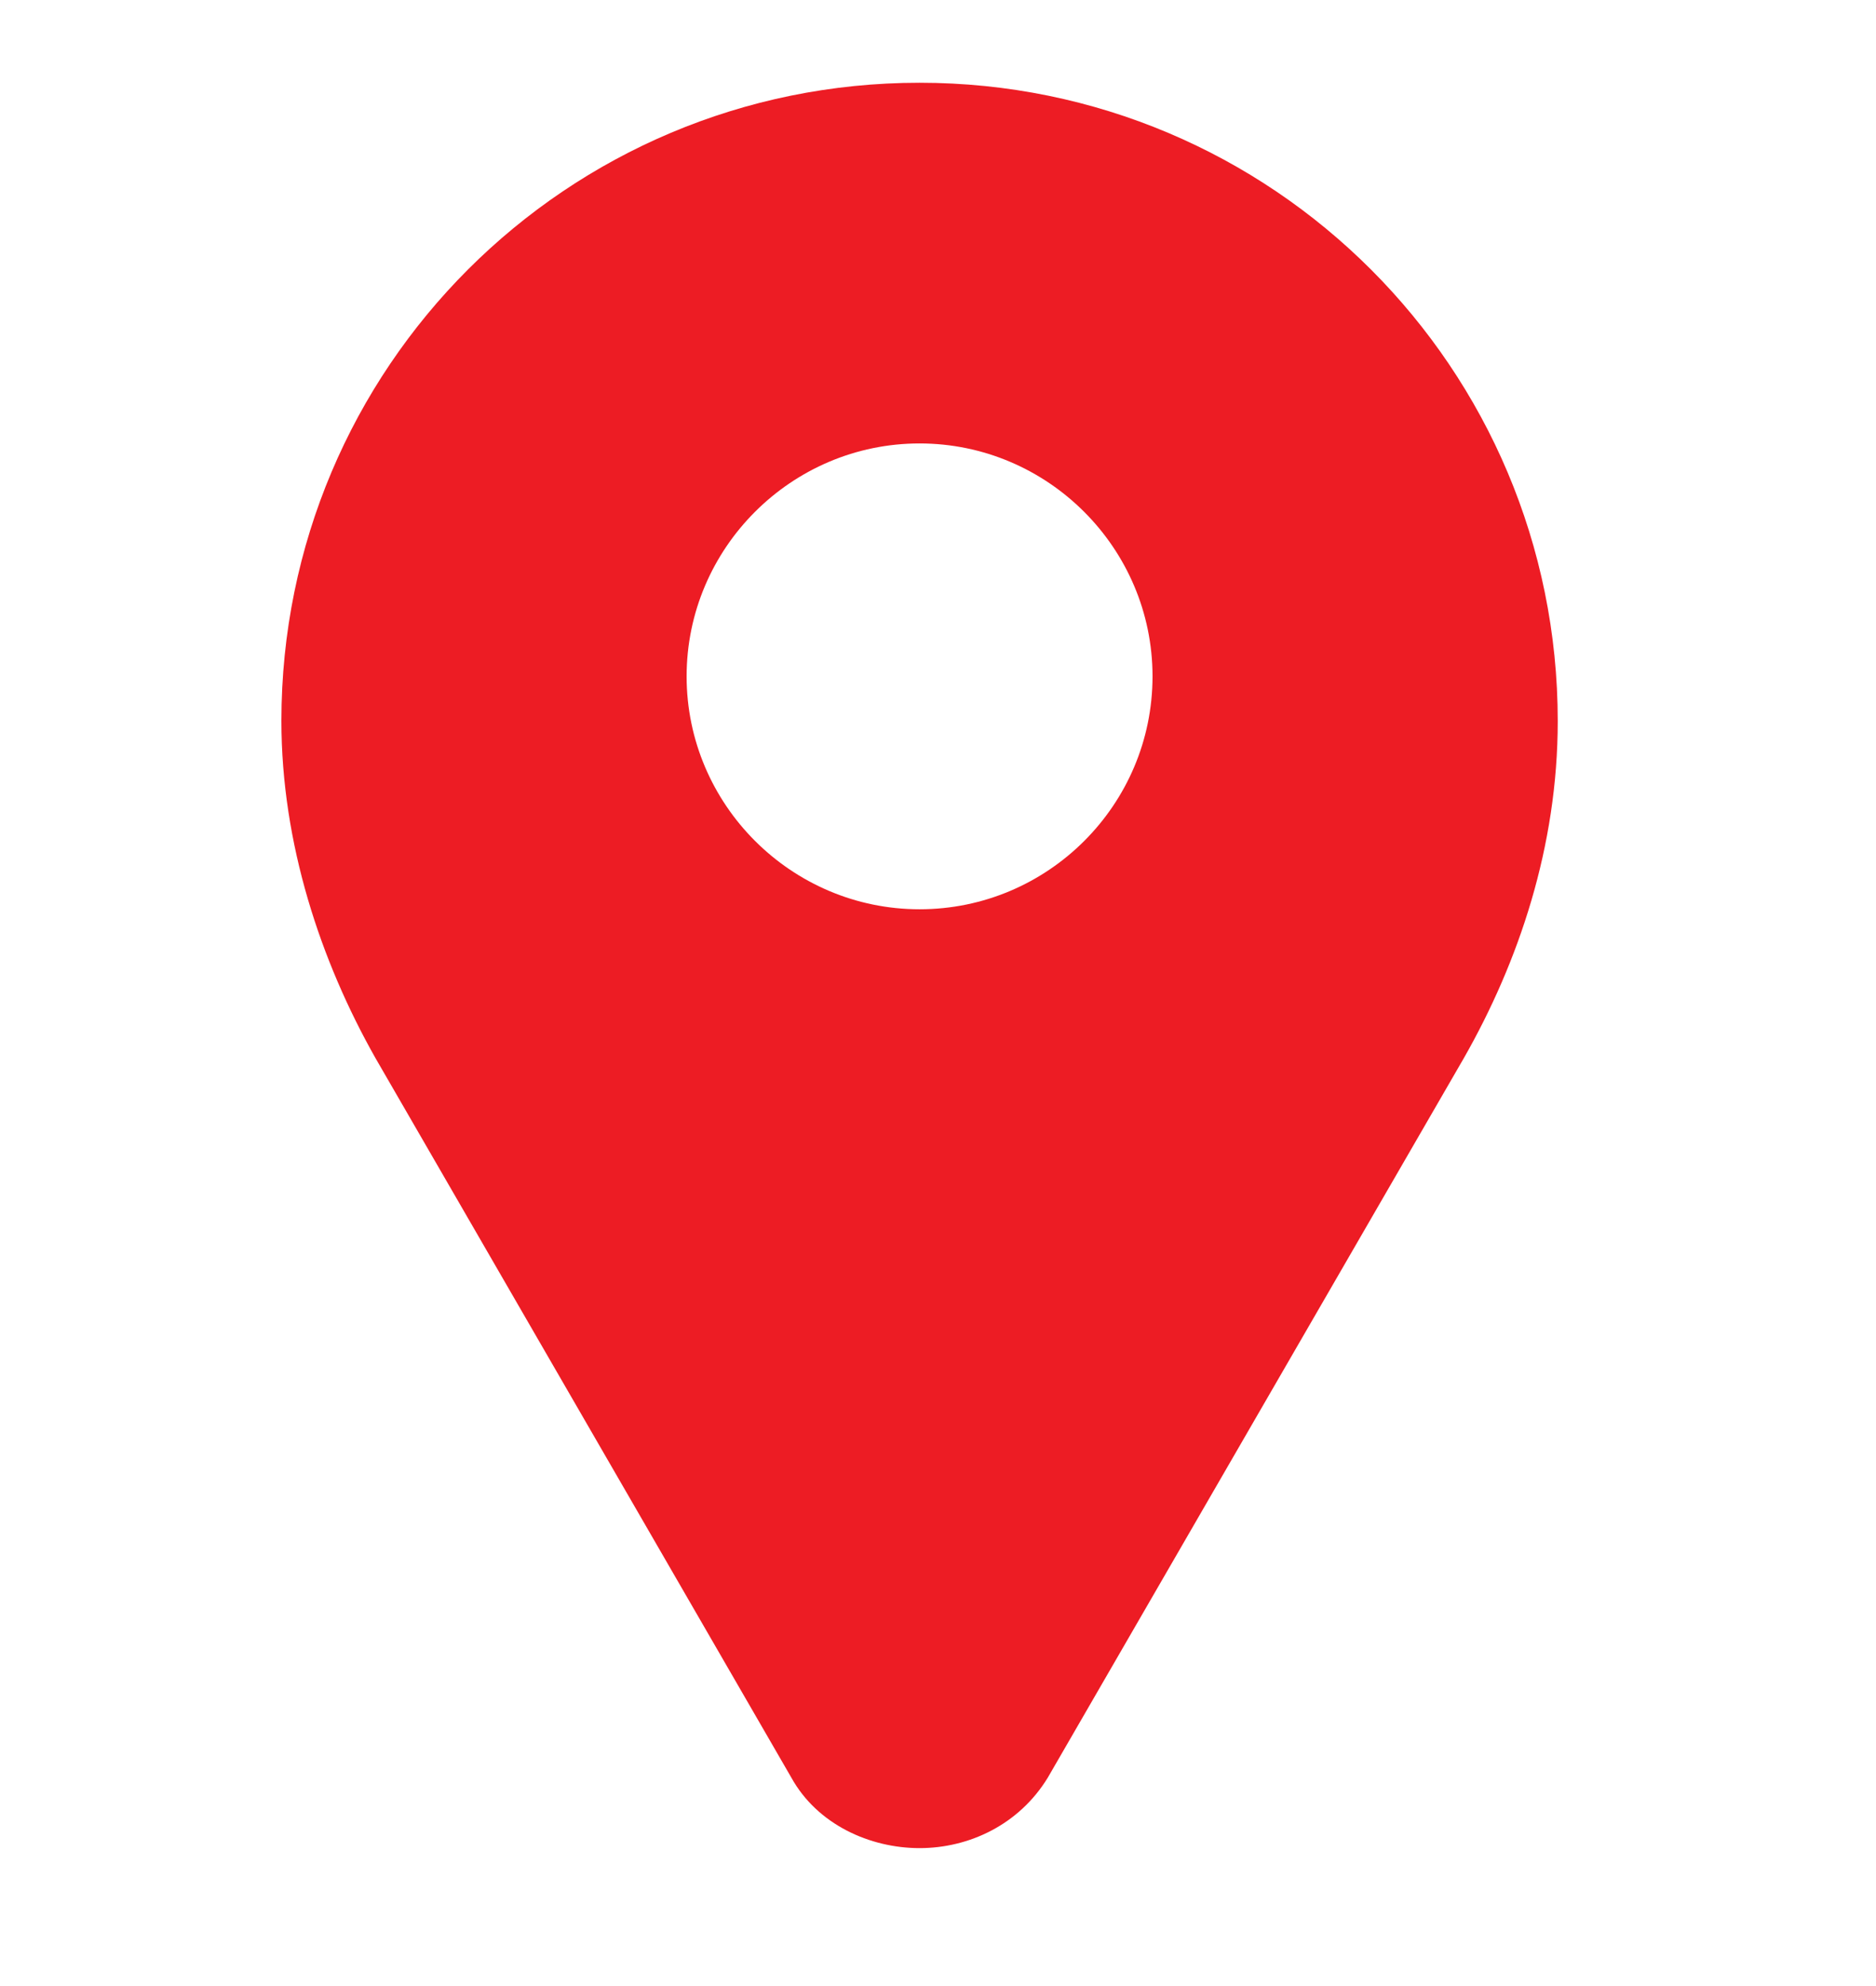 <svg width="17" height="18" viewBox="0 0 17 18" fill="none" xmlns="http://www.w3.org/2000/svg">
<g clip-path="url(#clip0_4349_46)">
<path d="M8.333 0.75C5.134 0.75 2.55 3.333 2.55 6.533C2.55 7.648 2.907 8.713 3.402 9.589L7.171 16.111C7.407 16.537 7.884 16.75 8.333 16.75C8.782 16.75 9.235 16.537 9.495 16.111L13.264 9.592C13.763 8.717 14.116 7.671 14.116 6.536C14.116 3.337 11.532 0.75 8.333 0.75ZM8.333 8.241C7.171 8.241 6.222 7.292 6.222 6.13C6.222 4.968 7.171 4.019 8.333 4.019C9.495 4.019 10.444 4.968 10.444 6.13C10.444 7.296 9.495 8.241 8.333 8.241Z" fill="#ED1C24"/>
</g>
<defs>
<clipPath id="clip0_4349_46">
<rect width="16" height="17" fill="white" transform="translate(0.333 0.5)"/>
</clipPath>
</defs>
</svg>
